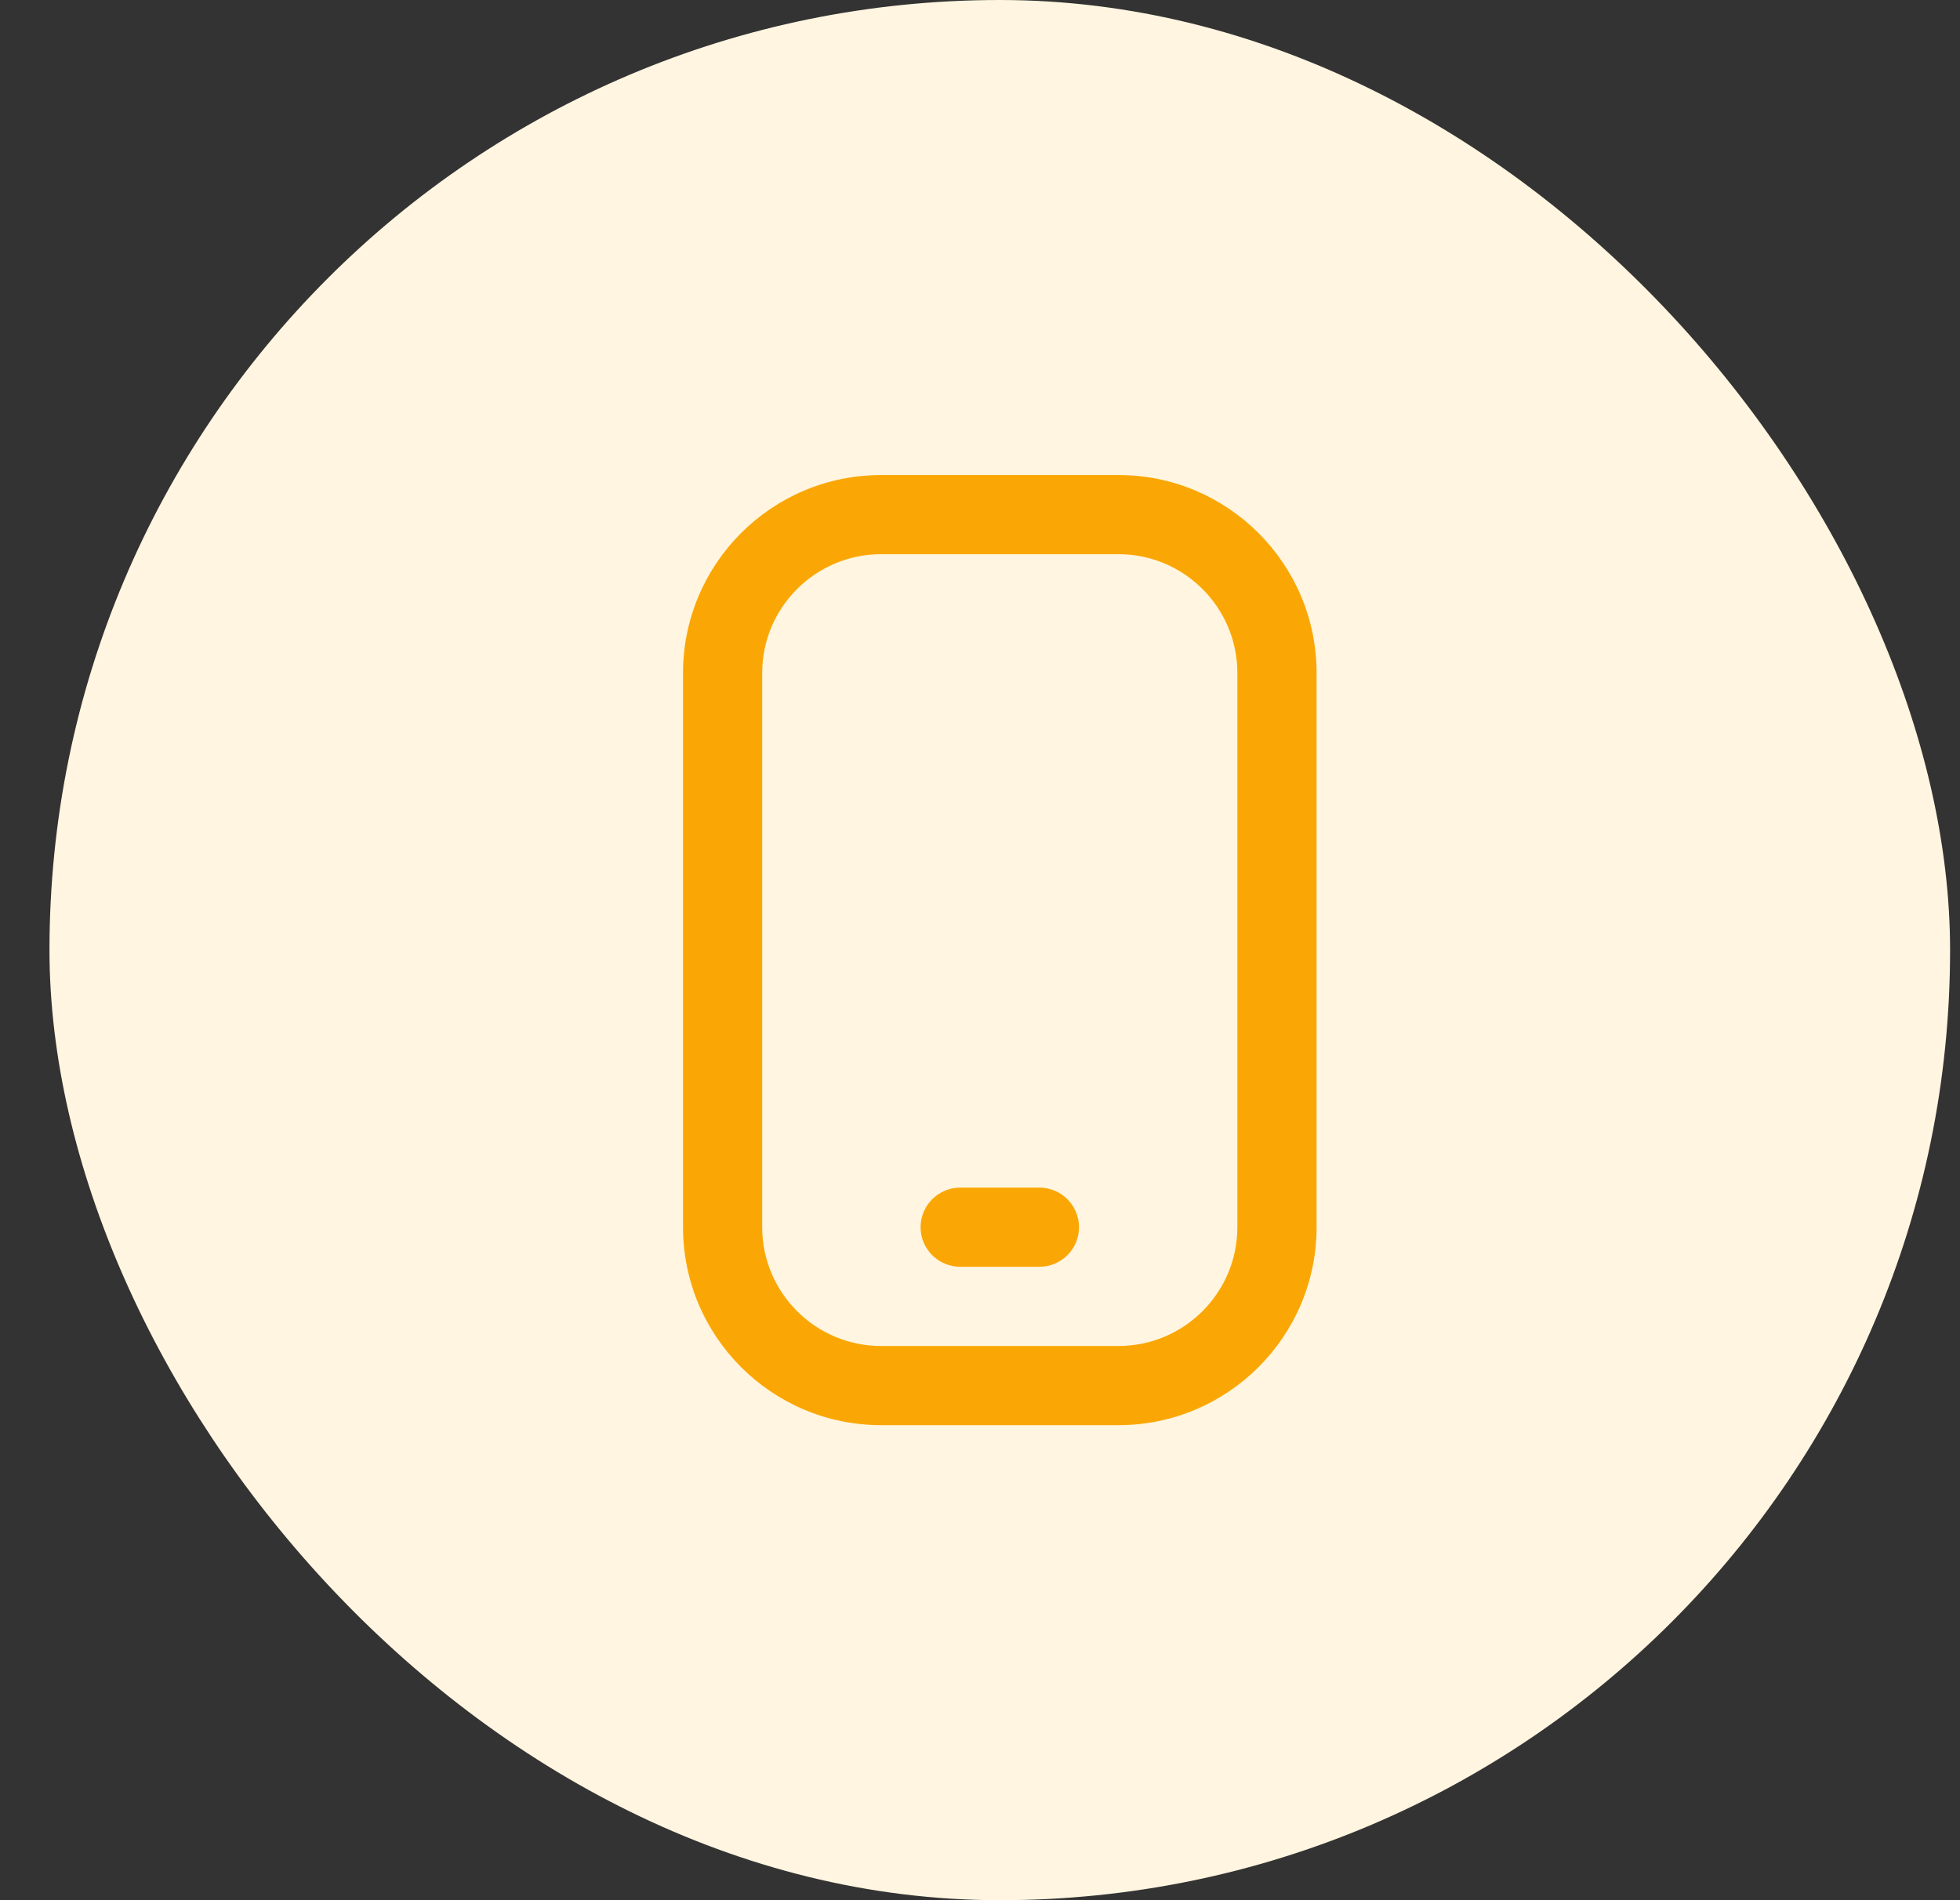 <svg width="33" height="32" viewBox="0 0 33 32" fill="none" xmlns="http://www.w3.org/2000/svg">
<rect x="0" y="0" width="33" height="32" fill="#333333" stroke="none"/>
<rect x="0.833" width="32" height="32" rx="16" fill="#FFF5E0"/>
<g clip-path="url(#clip0_41_497)">
<g clip-path="url(#clip1_41_497)">
<path d="M18.833 24H14.833C12.995 24 11.5 22.505 11.5 20.667V11.333C11.5 9.495 12.995 8 14.833 8H18.833C20.671 8 22.167 9.495 22.167 11.333V20.667C22.167 22.505 20.671 24 18.833 24ZM14.833 9.333C13.731 9.333 12.833 10.231 12.833 11.333V20.667C12.833 21.769 13.731 22.667 14.833 22.667H18.833C19.936 22.667 20.833 21.769 20.833 20.667V11.333C20.833 10.231 19.936 9.333 18.833 9.333H14.833ZM18.167 20.667C18.167 20.299 17.868 20 17.5 20H16.167C15.799 20 15.5 20.299 15.5 20.667C15.5 21.035 15.799 21.333 16.167 21.333H17.5C17.868 21.333 18.167 21.035 18.167 20.667Z" fill="#FAA705"/>
</g>
</g>
<defs>
<clipPath id="clip0_41_497">
<rect width="16" height="16" fill="white" transform="translate(8.833 8)"/>
</clipPath>
<clipPath id="clip1_41_497">
<rect width="16" height="16" fill="white" transform="translate(8.833 8)"/>
</clipPath>
</defs>
</svg>
